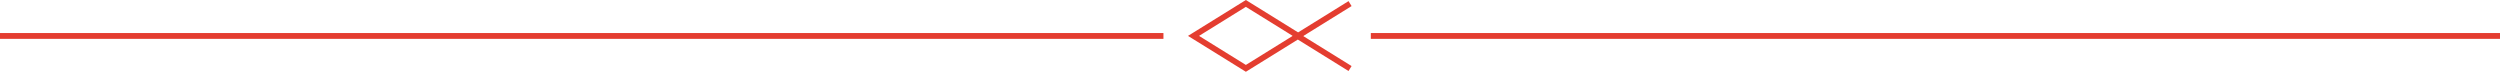 <svg xmlns="http://www.w3.org/2000/svg" viewBox="0 0 429.76 12.34"><defs><style>.cls-1{fill:none;stroke:#e43d30;stroke-miterlimit:10;}</style></defs><g id="Layer_2" data-name="Layer 2"><g id="Capa_1" data-name="Capa 1"><path class="cls-1" d="M235.65,6.18H429.76M0,6.18H200"/><path class="cls-1" d="M205.17,6.17l9-5.58,9,5.58-9,5.58Zm26.91,5.61-9-5.58,9-5.58"/></g></g></svg>